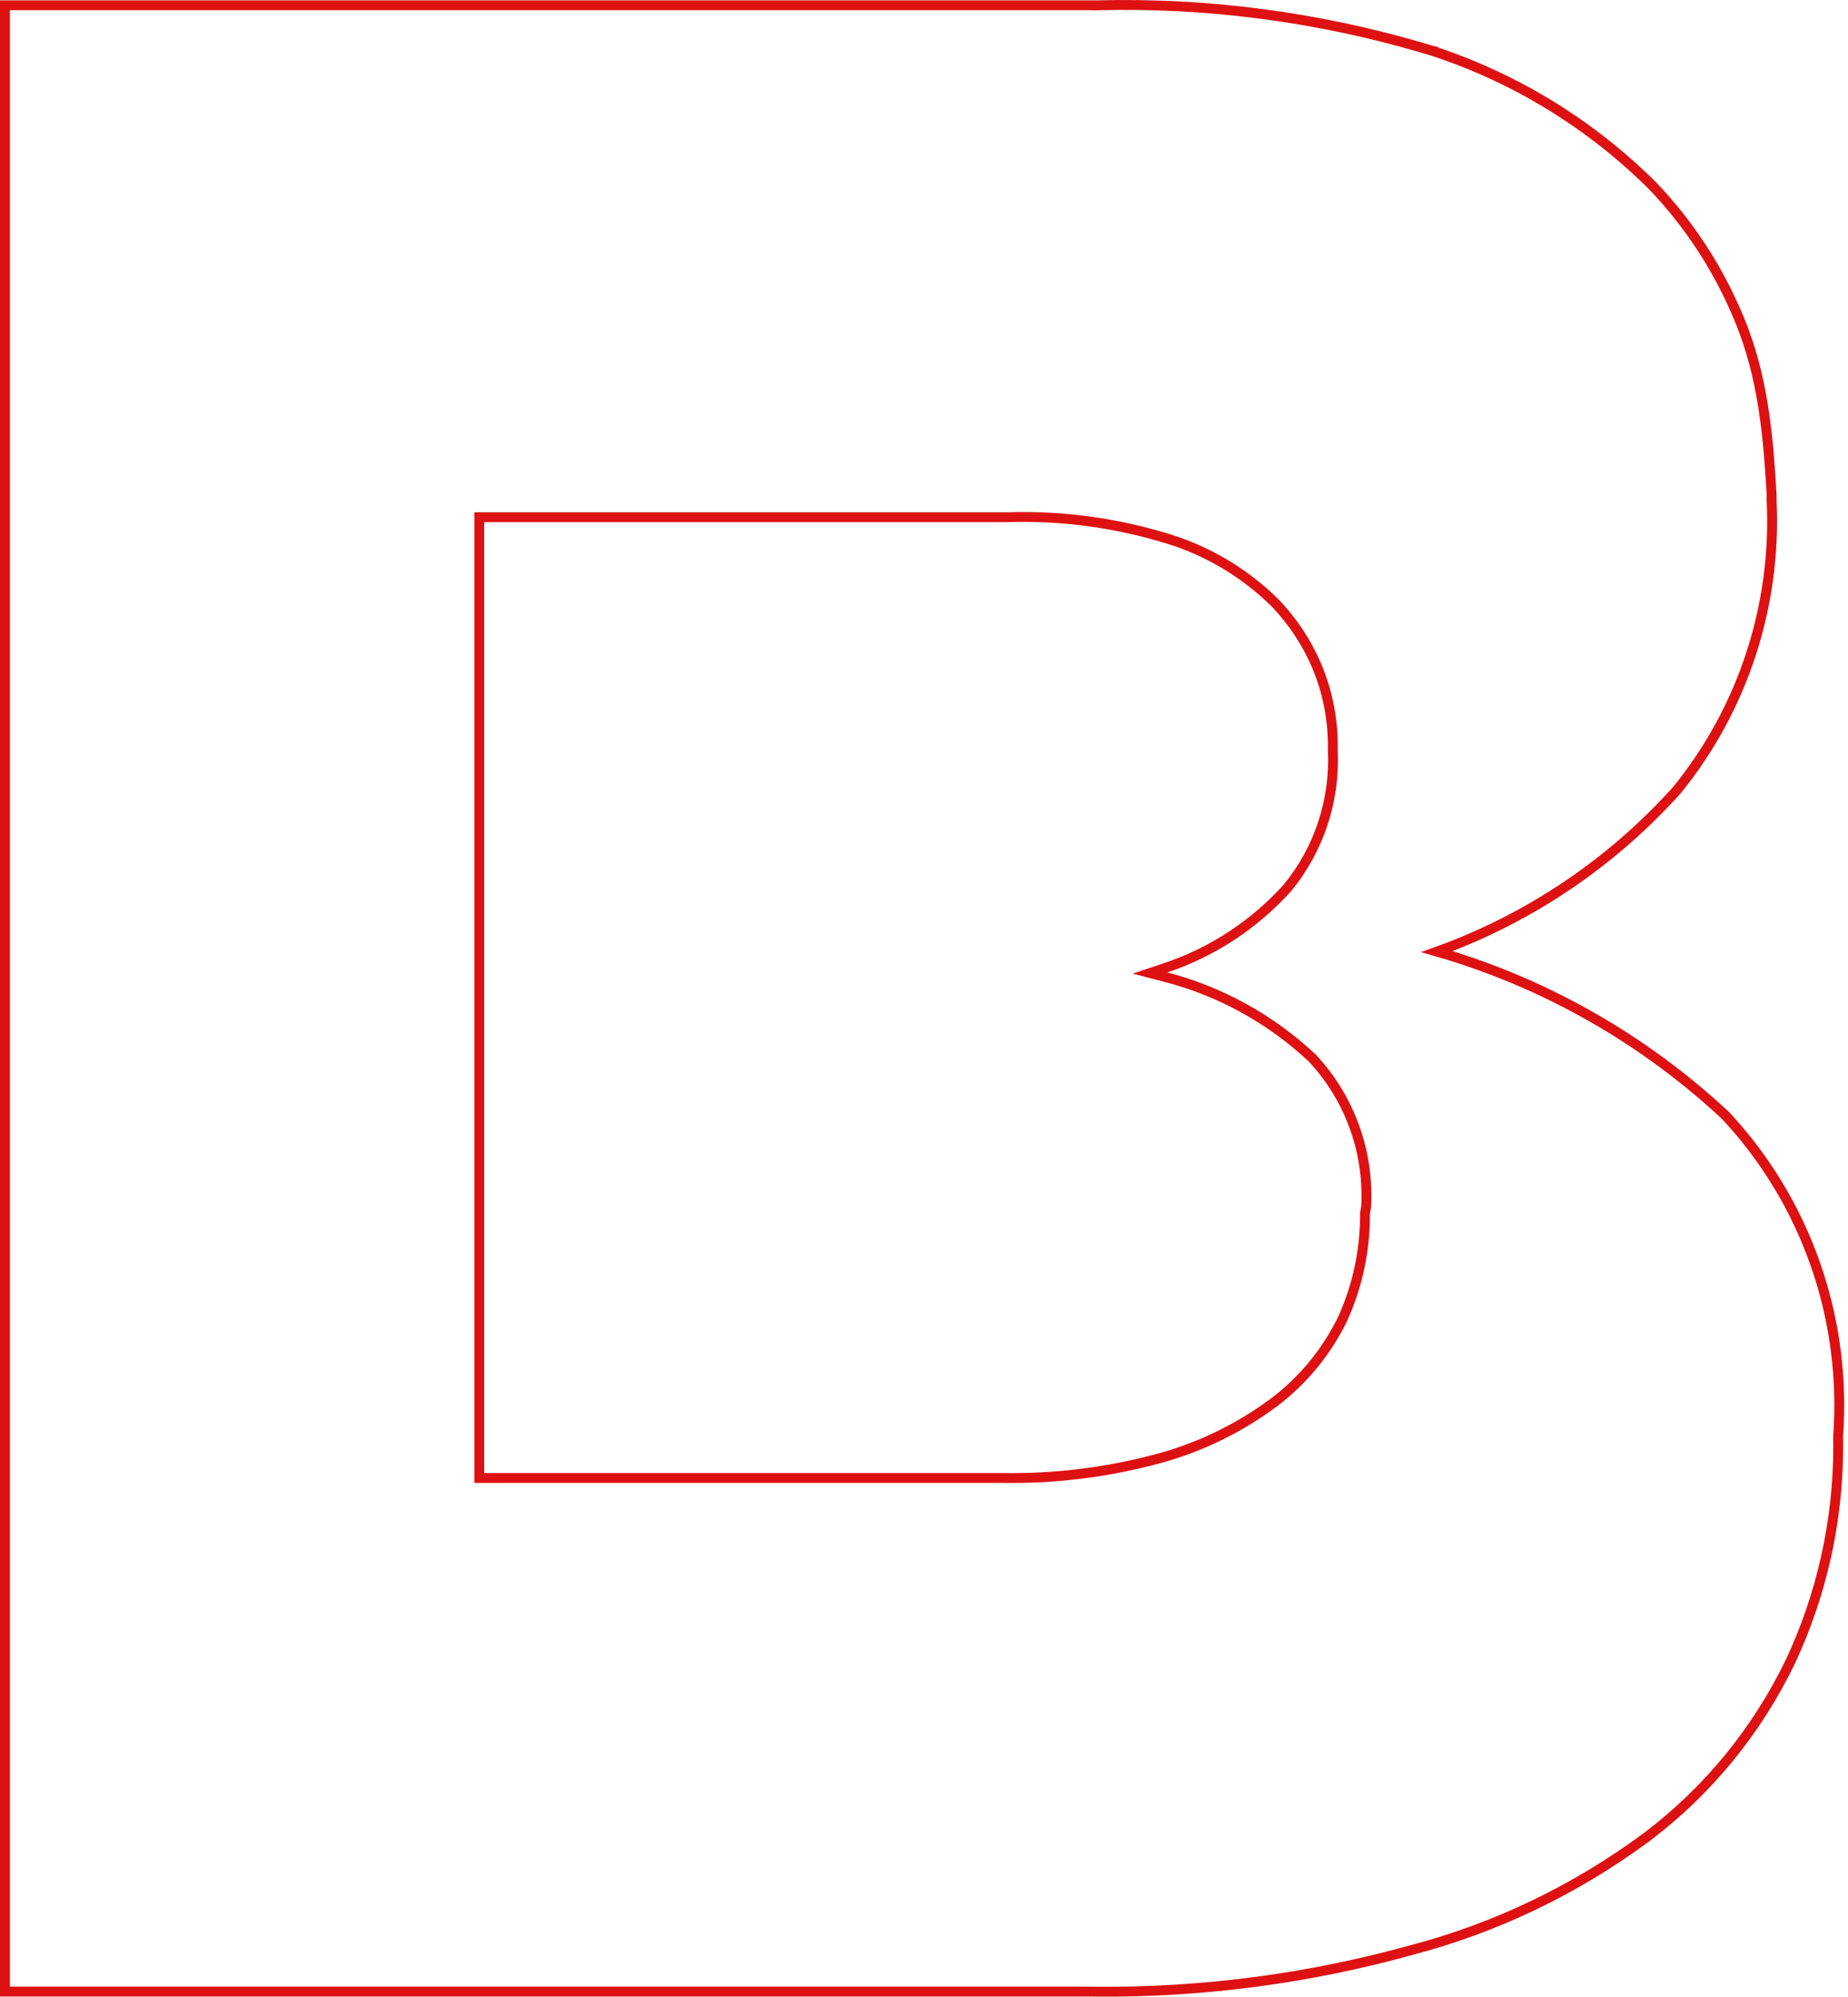<svg width="187" height="202" viewBox="0 0 187 202" fill="none" xmlns="http://www.w3.org/2000/svg">
<path d="M102.028 52.321L102.021 52.322H48.497V149.525H101.517L102.527 149.532C107.58 149.522 112.61 148.836 117.489 147.487L118.26 147.263C122.098 146.096 125.713 144.268 128.947 141.855C131.879 139.638 134.252 136.744 135.871 133.411C137.378 130.078 138.147 126.448 138.123 122.778V122.729L138.133 122.679L138.237 122.145C138.385 119.552 138.041 116.956 137.224 114.499L137.053 114.008C136.112 111.405 134.654 109.028 132.771 107.024C128.586 103.105 123.511 100.301 118.002 98.865L116.376 98.441L117.97 97.907C122.679 96.329 126.913 93.548 130.268 89.831C133.458 85.958 135.102 81.004 134.867 75.953L134.866 75.936V75.919C134.931 72.968 134.371 70.037 133.222 67.327V67.326C132.218 64.99 130.809 62.859 129.062 61.032L128.493 60.483C125.608 57.788 122.171 55.772 118.428 54.583V54.584C113.12 52.919 107.58 52.154 102.028 52.321ZM179.271 50.68C179.774 61.315 176.35 71.759 169.668 79.959L169.652 79.978C163 87.352 154.674 92.943 145.412 96.273C155.898 99.304 165.581 104.697 173.739 112.058L174.562 112.812L174.575 112.823L174.587 112.836C178.604 117.124 181.694 122.22 183.66 127.794L184.016 128.843C185.72 134.103 186.398 139.656 186.008 145.188V145.735L186.011 146.459C185.99 153.93 184.344 161.308 181.188 168.062L181.186 168.066C177.82 175.06 172.86 181.136 166.719 185.787L166.716 185.789C159.531 191.132 151.412 195.038 142.793 197.298C132.437 200.167 121.746 201.579 111.017 201.497L109.979 201.484H0.5V0.534H111.054V0.535C122.142 0.254 133.204 1.699 143.858 4.819L144.889 5.127L144.898 5.129L144.743 5.604L144.898 5.13C152.97 7.756 160.355 12.188 166.514 18.098L167.105 18.675L167.114 18.683L167.854 19.469C171.499 23.442 174.378 28.081 176.336 33.145L176.527 33.654C178.463 38.925 178.963 44.522 179.27 50.08L179.271 50.094V50.68Z" stroke="#DE1112"/>
</svg>
